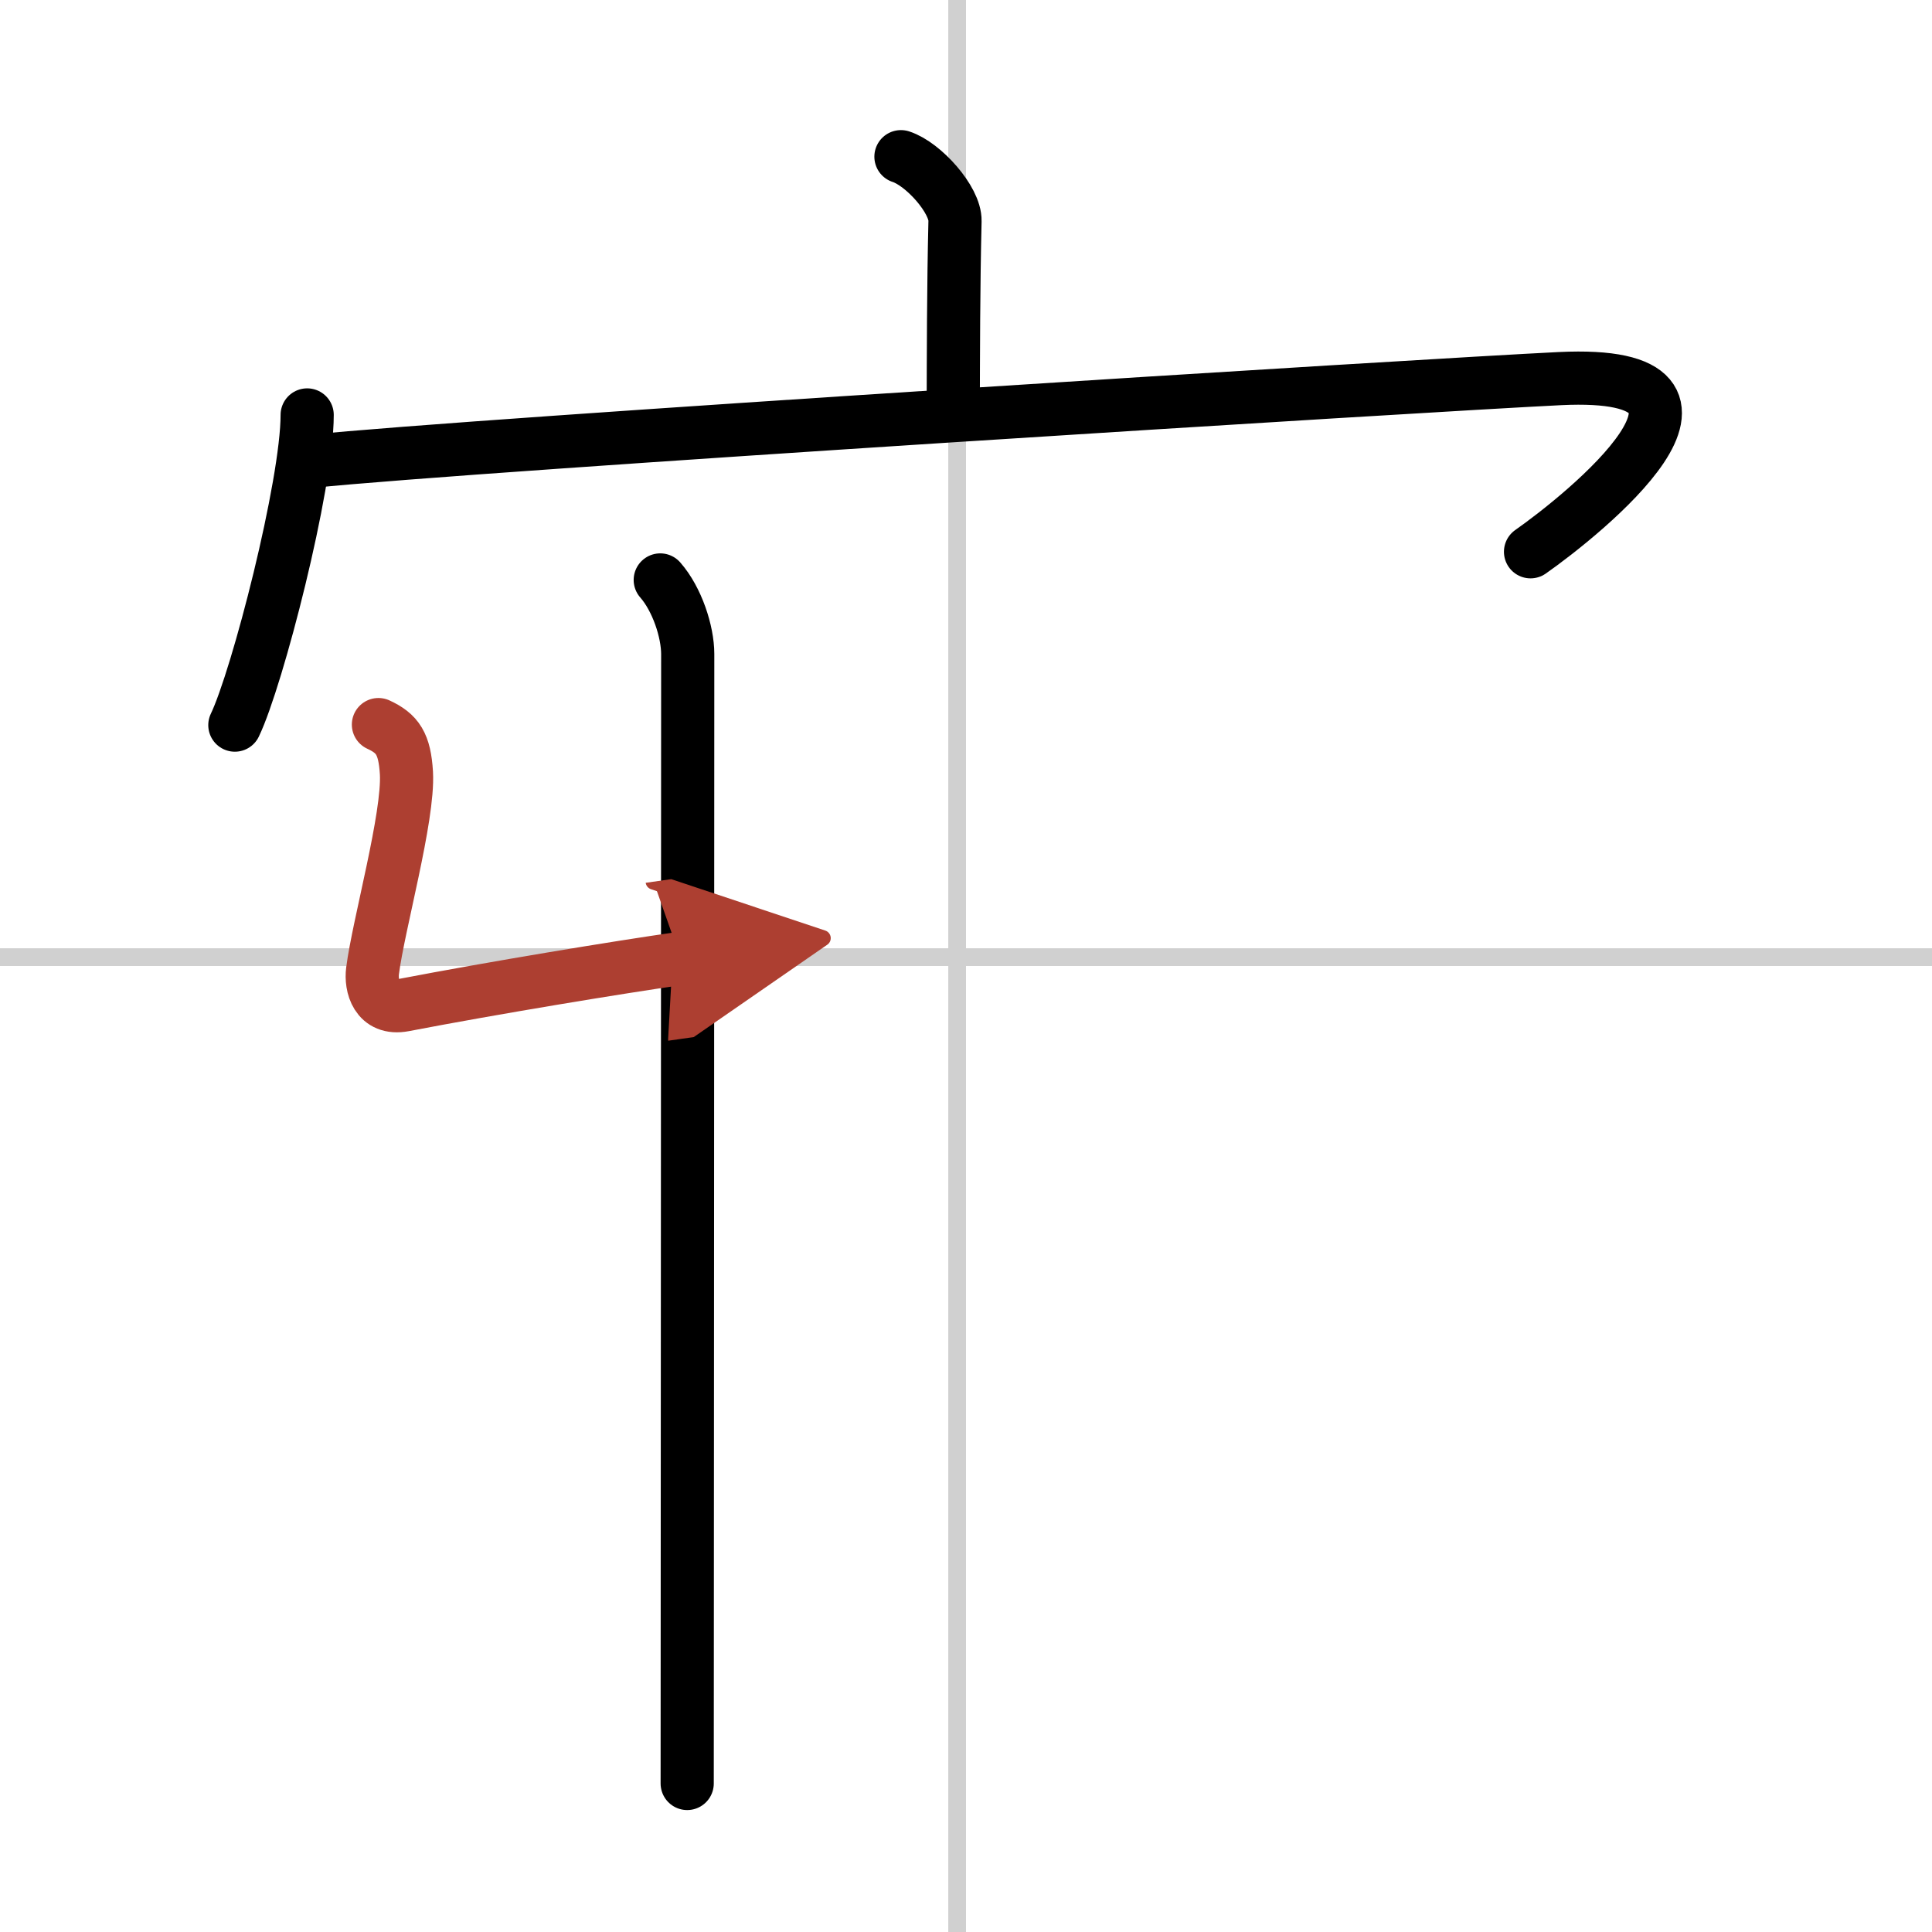 <svg width="400" height="400" viewBox="0 0 109 109" xmlns="http://www.w3.org/2000/svg"><defs><marker id="a" markerWidth="4" orient="auto" refX="1" refY="5" viewBox="0 0 10 10"><polyline points="0 0 10 5 0 10 1 5" fill="#ad3f31" stroke="#ad3f31"/></marker></defs><g fill="none" stroke="#000" stroke-linecap="round" stroke-linejoin="round" stroke-width="3"><rect width="100%" height="100%" fill="#fff" stroke="#fff"/><line x1="54" x2="54" y2="109" stroke="#d0d0d0" stroke-width="1"/><line x2="109" y1="54" y2="54" stroke="#d0d0d0" stroke-width="1"/><path d="m50.83 8.84c1.27 0.41 3.08 2.44 3.05 3.63-0.09 3.76-0.09 7.43-0.1 10.85"/><path d="m17.33 23.41c0 3.96-2.81 14.86-4.08 17.5"/><path d="m17.53 26.03c9.16-0.95 63.05-4.31 70.48-4.67 11.62-0.56 1.24 7.74-1.66 9.77"/><path d="m37.25 32.72c0.95 1.08 1.55 2.92 1.55 4.18 0 12.14-0.03 59.59-0.03 63.72"/><path d="m21.35 40.88c1.08 0.5 1.48 1.08 1.58 2.73 0.14 2.47-1.58 8.57-1.91 11.16-0.11 0.83 0.21 2.23 1.78 1.93 4.95-0.95 12.02-2.12 15.6-2.63" marker-end="url(#a)" stroke="#ad3f31"/></g></svg>
